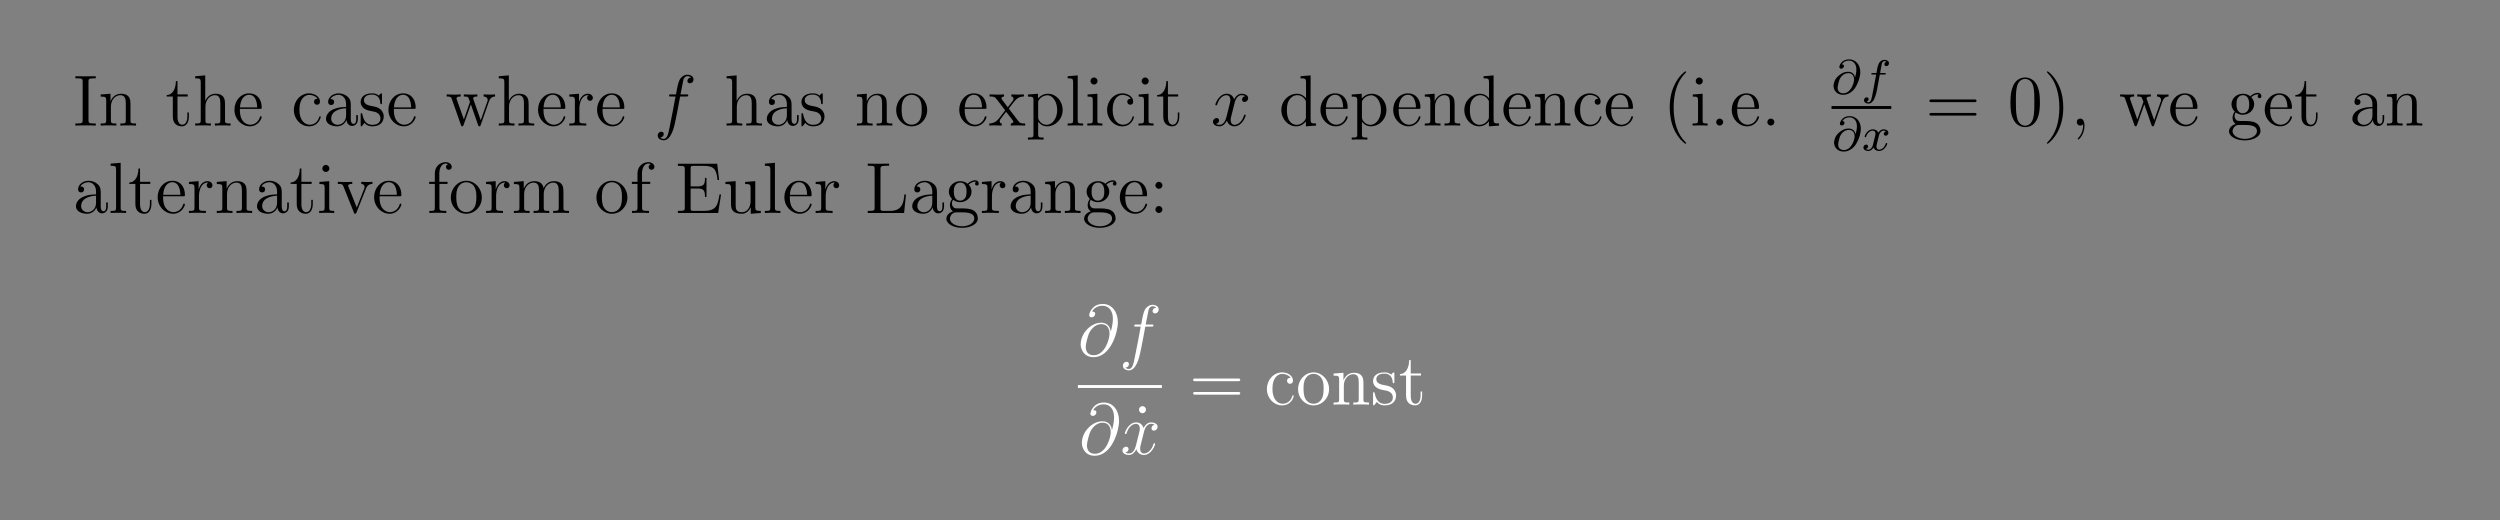 <?xml version="1.0" encoding="UTF-8"?>
<svg xmlns="http://www.w3.org/2000/svg" xmlns:xlink="http://www.w3.org/1999/xlink" width="408.468" height="85.028" viewBox="0 0 408.468 85.028">
<rect x="0" y="0" width="408.468" height="85.028" fill="#808080" stroke="none"/>
<defs>
<g>
<g id="glyph-0-0">
</g>
<g id="glyph-0-1">
<path d="M 2.562 -7.172 C 2.562 -7.609 2.594 -7.719 3.484 -7.719 L 3.75 -7.719 L 3.75 -8.062 C 3.469 -8.047 2.438 -8.047 2.094 -8.047 C 1.734 -8.047 0.703 -8.047 0.422 -8.062 L 0.422 -7.719 L 0.688 -7.719 C 1.578 -7.719 1.609 -7.609 1.609 -7.172 L 1.609 -0.891 C 1.609 -0.453 1.578 -0.344 0.688 -0.344 L 0.422 -0.344 L 0.422 0 C 0.703 -0.031 1.719 -0.031 2.078 -0.031 C 2.438 -0.031 3.469 -0.031 3.75 0 L 3.75 -0.344 L 3.484 -0.344 C 2.594 -0.344 2.562 -0.453 2.562 -0.891 Z M 2.562 -7.172 "/>
</g>
<g id="glyph-0-2">
<path d="M 5.25 -2.875 C 5.25 -3.969 5.25 -4.297 4.984 -4.672 C 4.641 -5.141 4.094 -5.203 3.688 -5.203 C 2.547 -5.203 2.094 -4.234 2 -4 L 1.984 -4 L 1.984 -5.203 L 0.375 -5.078 L 0.375 -4.734 C 1.188 -4.734 1.281 -4.656 1.281 -4.078 L 1.281 -0.875 C 1.281 -0.344 1.141 -0.344 0.375 -0.344 L 0.375 0 C 0.688 -0.031 1.328 -0.031 1.656 -0.031 C 2 -0.031 2.641 -0.031 2.938 0 L 2.938 -0.344 C 2.188 -0.344 2.047 -0.344 2.047 -0.875 L 2.047 -3.078 C 2.047 -4.312 2.859 -4.969 3.594 -4.969 C 4.328 -4.969 4.484 -4.375 4.484 -3.656 L 4.484 -0.875 C 4.484 -0.344 4.359 -0.344 3.594 -0.344 L 3.594 0 C 3.891 -0.031 4.531 -0.031 4.859 -0.031 C 5.203 -0.031 5.844 -0.031 6.156 0 L 6.156 -0.344 C 5.562 -0.344 5.266 -0.344 5.25 -0.703 Z M 5.25 -2.875 "/>
</g>
<g id="glyph-0-3">
<path d="M 1.984 -4.75 L 3.656 -4.75 L 3.656 -5.094 L 1.984 -5.094 L 1.984 -7.266 L 1.719 -7.266 C 1.719 -6.156 1.281 -5.016 0.219 -4.984 L 0.219 -4.75 L 1.219 -4.75 L 1.219 -1.469 C 1.219 -0.156 2.094 0.125 2.719 0.125 C 3.469 0.125 3.844 -0.609 3.844 -1.469 L 3.844 -2.141 L 3.594 -2.141 L 3.594 -1.484 C 3.594 -0.641 3.25 -0.141 2.781 -0.141 C 1.984 -0.141 1.984 -1.234 1.984 -1.438 Z M 1.984 -4.75 "/>
</g>
<g id="glyph-0-4">
<path d="M 5.25 -2.875 C 5.25 -3.969 5.25 -4.297 4.984 -4.672 C 4.641 -5.141 4.094 -5.203 3.688 -5.203 C 2.672 -5.203 2.203 -4.438 2.031 -4.078 L 2.016 -4.078 L 2.016 -8.203 L 0.375 -8.062 L 0.375 -7.719 C 1.188 -7.719 1.281 -7.641 1.281 -7.062 L 1.281 -0.875 C 1.281 -0.344 1.141 -0.344 0.375 -0.344 L 0.375 0 C 0.688 -0.031 1.328 -0.031 1.656 -0.031 C 2 -0.031 2.641 -0.031 2.938 0 L 2.938 -0.344 C 2.188 -0.344 2.047 -0.344 2.047 -0.875 L 2.047 -3.078 C 2.047 -4.312 2.859 -4.969 3.594 -4.969 C 4.328 -4.969 4.484 -4.375 4.484 -3.656 L 4.484 -0.875 C 4.484 -0.344 4.359 -0.344 3.594 -0.344 L 3.594 0 C 3.891 -0.031 4.531 -0.031 4.859 -0.031 C 5.203 -0.031 5.844 -0.031 6.156 0 L 6.156 -0.344 C 5.562 -0.344 5.266 -0.344 5.25 -0.703 Z M 5.25 -2.875 "/>
</g>
<g id="glyph-0-5">
<path d="M 4.531 -2.734 C 4.781 -2.734 4.812 -2.734 4.812 -2.969 C 4.812 -4.156 4.172 -5.266 2.734 -5.266 C 1.391 -5.266 0.359 -4.047 0.359 -2.594 C 0.359 -1.031 1.562 0.125 2.875 0.125 C 4.281 0.125 4.812 -1.156 4.812 -1.406 C 4.812 -1.469 4.75 -1.531 4.672 -1.531 C 4.578 -1.531 4.562 -1.469 4.531 -1.406 C 4.234 -0.406 3.438 -0.141 2.938 -0.141 C 2.438 -0.141 1.25 -0.469 1.25 -2.516 L 1.25 -2.734 Z M 1.266 -2.969 C 1.359 -4.812 2.391 -5.031 2.734 -5.031 C 4 -5.031 4.062 -3.359 4.078 -2.969 Z M 1.266 -2.969 "/>
</g>
<g id="glyph-0-6">
<path d="M 4.281 -4.375 C 4.141 -4.375 3.703 -4.375 3.703 -3.891 C 3.703 -3.609 3.891 -3.406 4.188 -3.406 C 4.453 -3.406 4.672 -3.562 4.672 -3.906 C 4.672 -4.703 3.844 -5.266 2.891 -5.266 C 1.516 -5.266 0.406 -4.047 0.406 -2.547 C 0.406 -1.047 1.547 0.125 2.875 0.125 C 4.438 0.125 4.797 -1.297 4.797 -1.406 C 4.797 -1.516 4.719 -1.516 4.672 -1.516 C 4.578 -1.516 4.562 -1.469 4.531 -1.328 C 4.266 -0.5 3.625 -0.141 2.984 -0.141 C 2.266 -0.141 1.312 -0.766 1.312 -2.562 C 1.312 -4.531 2.312 -5.016 2.906 -5.016 C 3.359 -5.016 4 -4.828 4.281 -4.375 Z M 4.281 -4.375 "/>
</g>
<g id="glyph-0-7">
<path d="M 4.562 -3.156 C 4.562 -3.797 4.562 -4.266 4.047 -4.719 C 3.625 -5.109 3.094 -5.266 2.578 -5.266 C 1.609 -5.266 0.859 -4.625 0.859 -3.859 C 0.859 -3.516 1.094 -3.359 1.359 -3.359 C 1.641 -3.359 1.844 -3.562 1.844 -3.844 C 1.844 -4.328 1.422 -4.328 1.234 -4.328 C 1.516 -4.812 2.078 -5.031 2.547 -5.031 C 3.094 -5.031 3.797 -4.578 3.797 -3.516 L 3.797 -3.047 C 1.422 -3.016 0.516 -2.016 0.516 -1.109 C 0.516 -0.172 1.609 0.125 2.328 0.125 C 3.109 0.125 3.641 -0.359 3.859 -0.922 C 3.906 -0.359 4.281 0.062 4.781 0.062 C 5.031 0.062 5.719 -0.109 5.719 -1.047 L 5.719 -1.719 L 5.453 -1.719 L 5.453 -1.047 C 5.453 -0.375 5.172 -0.281 5.016 -0.281 C 4.562 -0.281 4.562 -0.906 4.562 -1.094 Z M 3.797 -1.672 C 3.797 -0.516 2.922 -0.125 2.422 -0.125 C 1.844 -0.125 1.359 -0.547 1.359 -1.109 C 1.359 -2.672 3.359 -2.812 3.797 -2.828 Z M 3.797 -1.672 "/>
</g>
<g id="glyph-0-8">
<path d="M 3.875 -5 C 3.875 -5.203 3.875 -5.266 3.75 -5.266 C 3.656 -5.266 3.438 -5.016 3.359 -4.906 C 2.984 -5.203 2.625 -5.266 2.25 -5.266 C 0.812 -5.266 0.391 -4.484 0.391 -3.844 C 0.391 -3.703 0.391 -3.297 0.844 -2.875 C 1.219 -2.547 1.625 -2.469 2.156 -2.359 C 2.812 -2.234 2.969 -2.203 3.266 -1.953 C 3.469 -1.781 3.625 -1.531 3.625 -1.188 C 3.625 -0.688 3.328 -0.125 2.297 -0.125 C 1.516 -0.125 0.938 -0.562 0.688 -1.75 C 0.641 -1.953 0.641 -1.969 0.625 -1.984 C 0.609 -2.031 0.562 -2.031 0.516 -2.031 C 0.391 -2.031 0.391 -1.969 0.391 -1.766 L 0.391 -0.156 C 0.391 0.062 0.391 0.125 0.516 0.125 C 0.562 0.125 0.578 0.109 0.781 -0.141 C 0.844 -0.219 0.844 -0.25 1.016 -0.438 C 1.469 0.125 2.109 0.125 2.297 0.125 C 3.547 0.125 4.156 -0.562 4.156 -1.5 C 4.156 -2.141 3.766 -2.516 3.656 -2.625 C 3.234 -2.984 2.922 -3.062 2.141 -3.203 C 1.781 -3.266 0.922 -3.438 0.922 -4.141 C 0.922 -4.516 1.172 -5.062 2.234 -5.062 C 3.516 -5.062 3.594 -3.953 3.609 -3.594 C 3.625 -3.5 3.703 -3.5 3.75 -3.5 C 3.875 -3.5 3.875 -3.562 3.875 -3.766 Z M 3.875 -5 "/>
</g>
<g id="glyph-0-9">
<path d="M 7.141 -3.969 C 7.406 -4.719 7.922 -4.734 8.125 -4.75 L 8.125 -5.094 C 7.828 -5.062 7.625 -5.062 7.25 -5.062 C 6.906 -5.062 6.891 -5.062 6.25 -5.094 L 6.25 -4.75 C 6.781 -4.719 6.922 -4.406 6.922 -4.188 C 6.922 -4.172 6.922 -4.094 6.875 -3.969 L 5.781 -0.875 L 4.609 -4.219 C 4.547 -4.359 4.547 -4.375 4.547 -4.422 C 4.547 -4.75 4.984 -4.75 5.234 -4.75 L 5.234 -5.094 C 4.906 -5.062 4.422 -5.062 4.078 -5.062 C 3.703 -5.062 3.672 -5.062 3.016 -5.094 L 3.016 -4.75 C 3.469 -4.75 3.609 -4.719 3.75 -4.578 C 3.797 -4.5 3.953 -4.109 4.031 -3.875 L 3.031 -1 L 1.891 -4.203 C 1.828 -4.359 1.828 -4.375 1.828 -4.422 C 1.828 -4.75 2.297 -4.75 2.516 -4.75 L 2.516 -5.094 C 2.219 -5.062 1.625 -5.062 1.312 -5.062 C 0.984 -5.062 0.953 -5.062 0.219 -5.094 L 0.219 -4.75 C 0.812 -4.75 0.938 -4.703 1.062 -4.328 L 2.547 -0.094 C 2.594 0.031 2.641 0.125 2.766 0.125 C 2.875 0.125 2.922 0.078 2.984 -0.109 L 4.172 -3.469 L 5.344 -0.109 C 5.406 0.078 5.469 0.125 5.578 0.125 C 5.703 0.125 5.734 0.031 5.781 -0.094 Z M 7.141 -3.969 "/>
</g>
<g id="glyph-0-10">
<path d="M 1.969 -2.75 C 1.969 -3.891 2.438 -4.969 3.359 -4.969 C 3.453 -4.969 3.469 -4.969 3.516 -4.969 C 3.422 -4.906 3.234 -4.844 3.234 -4.531 C 3.234 -4.188 3.516 -4.047 3.703 -4.047 C 3.938 -4.047 4.172 -4.203 4.172 -4.531 C 4.172 -4.875 3.844 -5.203 3.344 -5.203 C 2.344 -5.203 2 -4.125 1.922 -3.891 L 1.906 -3.891 L 1.906 -5.203 L 0.328 -5.078 L 0.328 -4.734 C 1.141 -4.734 1.234 -4.656 1.234 -4.078 L 1.234 -0.875 C 1.234 -0.344 1.094 -0.344 0.328 -0.344 L 0.328 0 C 0.656 -0.031 1.312 -0.031 1.672 -0.031 C 1.984 -0.031 2.828 -0.031 3.094 0 L 3.094 -0.344 L 2.859 -0.344 C 2 -0.344 1.969 -0.469 1.969 -0.891 Z M 1.969 -2.75 "/>
</g>
<g id="glyph-0-11">
<path d="M 5.422 -2.531 C 5.422 -4.047 4.266 -5.266 2.891 -5.266 C 1.469 -5.266 0.359 -4.016 0.359 -2.531 C 0.359 -1.016 1.531 0.125 2.875 0.125 C 4.281 0.125 5.422 -1.047 5.422 -2.531 Z M 2.891 -0.141 C 2.453 -0.141 1.922 -0.328 1.578 -0.906 C 1.266 -1.438 1.25 -2.141 1.25 -2.641 C 1.25 -3.078 1.25 -3.797 1.625 -4.328 C 1.953 -4.844 2.469 -5.031 2.875 -5.031 C 3.344 -5.031 3.844 -4.812 4.156 -4.359 C 4.531 -3.812 4.531 -3.078 4.531 -2.641 C 4.531 -2.219 4.531 -1.484 4.219 -0.938 C 3.891 -0.359 3.344 -0.141 2.891 -0.141 Z M 2.891 -0.141 "/>
</g>
<g id="glyph-0-12">
<path d="M 3.312 -2.781 C 3.656 -3.234 4.141 -3.875 4.375 -4.125 C 4.859 -4.672 5.406 -4.75 5.781 -4.75 L 5.781 -5.094 C 5.281 -5.062 5.25 -5.062 4.797 -5.062 C 4.344 -5.062 4.328 -5.062 3.734 -5.094 L 3.734 -4.75 C 3.891 -4.719 4.078 -4.656 4.078 -4.375 C 4.078 -4.188 3.969 -4.047 3.891 -3.953 L 3.141 -3 L 2.219 -4.219 C 2.188 -4.266 2.109 -4.375 2.109 -4.453 C 2.109 -4.531 2.172 -4.734 2.531 -4.75 L 2.531 -5.094 C 2.234 -5.062 1.625 -5.062 1.312 -5.062 C 0.922 -5.062 0.891 -5.062 0.172 -5.094 L 0.172 -4.75 C 0.781 -4.75 1 -4.719 1.25 -4.406 L 2.641 -2.594 C 2.656 -2.578 2.703 -2.5 2.703 -2.469 C 2.703 -2.438 1.781 -1.281 1.672 -1.125 C 1.141 -0.484 0.625 -0.359 0.125 -0.344 L 0.125 0 C 0.562 -0.031 0.594 -0.031 1.094 -0.031 C 1.547 -0.031 1.578 -0.031 2.156 0 L 2.156 -0.344 C 1.875 -0.375 1.828 -0.562 1.828 -0.719 C 1.828 -0.906 1.906 -1 2.031 -1.156 C 2.203 -1.406 2.594 -1.891 2.875 -2.25 L 3.844 -1 C 4.047 -0.734 4.047 -0.703 4.047 -0.641 C 4.047 -0.547 3.953 -0.359 3.641 -0.344 L 3.641 0 C 3.953 -0.031 4.531 -0.031 4.859 -0.031 C 5.25 -0.031 5.266 -0.031 5.984 0 L 5.984 -0.344 C 5.344 -0.344 5.141 -0.359 4.859 -0.75 Z M 3.312 -2.781 "/>
</g>
<g id="glyph-0-13">
<path d="M 2.891 1.953 C 2.141 1.953 2 1.953 2 1.422 L 2 -0.641 C 2.203 -0.344 2.688 0.125 3.453 0.125 C 4.812 0.125 6 -1.031 6 -2.547 C 6 -4.047 4.891 -5.203 3.609 -5.203 C 2.562 -5.203 2.016 -4.469 1.969 -4.422 L 1.969 -5.203 L 0.328 -5.078 L 0.328 -4.734 C 1.156 -4.734 1.234 -4.656 1.234 -4.141 L 1.234 1.422 C 1.234 1.953 1.094 1.953 0.328 1.953 L 0.328 2.297 C 0.641 2.266 1.281 2.266 1.609 2.266 C 1.953 2.266 2.594 2.266 2.891 2.297 Z M 2 -3.766 C 2 -4 2 -4 2.125 -4.188 C 2.484 -4.719 3.062 -4.953 3.516 -4.953 C 4.391 -4.953 5.109 -3.875 5.109 -2.547 C 5.109 -1.141 4.297 -0.125 3.391 -0.125 C 3.031 -0.125 2.688 -0.266 2.438 -0.5 C 2.172 -0.766 2 -1 2 -1.328 Z M 2 -3.766 "/>
</g>
<g id="glyph-0-14">
<path d="M 2.031 -8.203 L 0.391 -8.062 L 0.391 -7.719 C 1.188 -7.719 1.281 -7.641 1.281 -7.062 L 1.281 -0.875 C 1.281 -0.344 1.156 -0.344 0.391 -0.344 L 0.391 0 C 0.719 -0.031 1.297 -0.031 1.656 -0.031 C 2.016 -0.031 2.594 -0.031 2.922 0 L 2.922 -0.344 C 2.172 -0.344 2.031 -0.344 2.031 -0.875 Z M 2.031 -8.203 "/>
</g>
<g id="glyph-0-15">
<path d="M 2.062 -7.281 C 2.062 -7.578 1.812 -7.859 1.469 -7.859 C 1.172 -7.859 0.906 -7.609 0.906 -7.281 C 0.906 -6.938 1.188 -6.703 1.469 -6.703 C 1.844 -6.703 2.062 -7.016 2.062 -7.281 Z M 0.422 -5.078 L 0.422 -4.734 C 1.188 -4.734 1.281 -4.672 1.281 -4.094 L 1.281 -0.875 C 1.281 -0.344 1.156 -0.344 0.391 -0.344 L 0.391 0 C 0.719 -0.031 1.281 -0.031 1.625 -0.031 C 1.766 -0.031 2.438 -0.031 2.844 0 L 2.844 -0.344 C 2.078 -0.344 2.031 -0.406 2.031 -0.859 L 2.031 -5.203 Z M 0.422 -5.078 "/>
</g>
<g id="glyph-0-16">
<path d="M 3.547 -8.062 L 3.547 -7.719 C 4.344 -7.719 4.438 -7.641 4.438 -7.062 L 4.438 -4.453 C 4.188 -4.797 3.688 -5.203 2.969 -5.203 C 1.594 -5.203 0.406 -4.047 0.406 -2.547 C 0.406 -1.047 1.531 0.125 2.828 0.125 C 3.734 0.125 4.25 -0.469 4.422 -0.703 L 4.422 0.125 L 6.078 0 L 6.078 -0.344 C 5.281 -0.344 5.188 -0.422 5.188 -1 L 5.188 -8.203 Z M 4.422 -1.375 C 4.422 -1.172 4.422 -1.141 4.25 -0.875 C 3.969 -0.453 3.484 -0.125 2.891 -0.125 C 2.594 -0.125 1.312 -0.234 1.312 -2.531 C 1.312 -3.375 1.453 -3.844 1.719 -4.234 C 1.953 -4.609 2.422 -4.969 3.016 -4.969 C 3.75 -4.969 4.156 -4.438 4.281 -4.25 C 4.422 -4.047 4.422 -4.031 4.422 -3.812 Z M 4.422 -1.375 "/>
</g>
<g id="glyph-0-17">
<path d="M 3.844 2.875 C 3.844 2.828 3.844 2.812 3.641 2.609 C 2.453 1.422 1.797 -0.531 1.797 -2.938 C 1.797 -5.234 2.344 -7.203 3.719 -8.594 C 3.844 -8.703 3.844 -8.734 3.844 -8.766 C 3.844 -8.828 3.781 -8.859 3.734 -8.859 C 3.578 -8.859 2.609 -8.016 2.031 -6.844 C 1.422 -5.656 1.156 -4.391 1.156 -2.938 C 1.156 -1.891 1.328 -0.484 1.938 0.781 C 2.641 2.203 3.609 2.969 3.734 2.969 C 3.781 2.969 3.844 2.938 3.844 2.875 Z M 3.844 2.875 "/>
</g>
<g id="glyph-0-18">
<path d="M 2.172 -0.578 C 2.172 -0.891 1.906 -1.141 1.609 -1.141 C 1.266 -1.141 1.031 -0.875 1.031 -0.578 C 1.031 -0.219 1.328 0 1.594 0 C 1.906 0 2.172 -0.25 2.172 -0.578 Z M 2.172 -0.578 "/>
</g>
<g id="glyph-0-19">
<path d="M 7.969 -3.828 C 8.141 -3.828 8.344 -3.828 8.344 -4.047 C 8.344 -4.266 8.156 -4.266 7.969 -4.266 L 1.016 -4.266 C 0.844 -4.266 0.641 -4.266 0.641 -4.047 C 0.641 -3.828 0.844 -3.828 1.016 -3.828 Z M 7.969 -1.625 C 8.141 -1.625 8.344 -1.625 8.344 -1.844 C 8.344 -2.062 8.156 -2.062 7.969 -2.062 L 1.016 -2.062 C 0.844 -2.062 0.641 -2.062 0.641 -1.859 C 0.641 -1.625 0.844 -1.625 1.016 -1.625 Z M 7.969 -1.625 "/>
</g>
<g id="glyph-0-20">
<path d="M 5.297 -3.781 C 5.297 -4.766 5.234 -5.719 4.812 -6.609 C 4.328 -7.594 3.469 -7.859 2.891 -7.859 C 2.203 -7.859 1.375 -7.516 0.938 -6.531 C 0.609 -5.781 0.484 -5.062 0.484 -3.781 C 0.484 -2.641 0.562 -1.766 1 -0.938 C 1.453 -0.031 2.266 0.25 2.875 0.25 C 3.906 0.25 4.5 -0.359 4.844 -1.047 C 5.266 -1.938 5.297 -3.094 5.297 -3.781 Z M 2.875 0.016 C 2.5 0.016 1.734 -0.203 1.516 -1.484 C 1.375 -2.203 1.375 -3.094 1.375 -3.922 C 1.375 -4.891 1.375 -5.766 1.578 -6.469 C 1.766 -7.25 2.375 -7.625 2.875 -7.625 C 3.328 -7.625 4.016 -7.344 4.234 -6.328 C 4.391 -5.656 4.391 -4.719 4.391 -3.922 C 4.391 -3.125 4.391 -2.234 4.266 -1.516 C 4.047 -0.219 3.297 0.016 2.875 0.016 Z M 2.875 0.016 "/>
</g>
<g id="glyph-0-21">
<path d="M 3.328 -2.938 C 3.328 -3.844 3.219 -5.297 2.547 -6.672 C 1.859 -8.094 0.891 -8.859 0.75 -8.859 C 0.703 -8.859 0.656 -8.828 0.656 -8.766 C 0.656 -8.734 0.656 -8.703 0.844 -8.5 C 2.031 -7.312 2.688 -5.359 2.688 -2.953 C 2.688 -0.656 2.141 1.312 0.766 2.703 C 0.656 2.812 0.656 2.828 0.656 2.875 C 0.656 2.938 0.703 2.969 0.75 2.969 C 0.906 2.969 1.875 2.109 2.453 0.953 C 3.062 -0.25 3.328 -1.531 3.328 -2.938 Z M 3.328 -2.938 "/>
</g>
<g id="glyph-0-22">
<path d="M 2.297 0.047 C 2.297 -0.688 2.062 -1.141 1.594 -1.141 C 1.25 -1.141 1.031 -0.891 1.031 -0.578 C 1.031 -0.266 1.25 0 1.609 0 C 1.781 0 1.906 -0.078 1.984 -0.141 C 2.016 -0.172 2.031 -0.172 2.047 -0.172 C 2.062 -0.172 2.062 -0.016 2.062 0.047 C 2.062 0.797 1.766 1.516 1.234 2.062 C 1.188 2.094 1.188 2.109 1.188 2.156 C 1.188 2.219 1.234 2.281 1.297 2.281 C 1.406 2.281 2.297 1.406 2.297 0.047 Z M 2.297 0.047 "/>
</g>
<g id="glyph-0-23">
<path d="M 1.406 -2.141 C 1.953 -1.766 2.438 -1.766 2.562 -1.766 C 3.625 -1.766 4.422 -2.578 4.422 -3.484 C 4.422 -3.797 4.328 -4.25 3.953 -4.625 C 4.406 -5.109 4.969 -5.109 5.016 -5.109 C 5.062 -5.109 5.125 -5.109 5.172 -5.078 C 5.062 -5.031 5 -4.906 5 -4.781 C 5 -4.625 5.109 -4.484 5.297 -4.484 C 5.391 -4.484 5.609 -4.531 5.609 -4.797 C 5.609 -5.016 5.453 -5.344 5.031 -5.344 C 4.422 -5.344 3.953 -4.969 3.797 -4.781 C 3.438 -5.062 3.031 -5.203 2.578 -5.203 C 1.516 -5.203 0.719 -4.406 0.719 -3.5 C 0.719 -2.828 1.141 -2.391 1.25 -2.281 C 1.109 -2.109 0.891 -1.766 0.891 -1.297 C 0.891 -0.609 1.312 -0.312 1.406 -0.266 C 0.859 -0.109 0.312 0.312 0.312 0.938 C 0.312 1.75 1.422 2.422 2.875 2.422 C 4.281 2.422 5.453 1.797 5.453 0.906 C 5.453 0.609 5.375 -0.078 4.672 -0.453 C 4.062 -0.75 3.469 -0.75 2.453 -0.75 C 1.734 -0.75 1.656 -0.75 1.438 -0.984 C 1.328 -1.094 1.219 -1.328 1.219 -1.578 C 1.219 -1.766 1.281 -1.969 1.406 -2.141 Z M 2.578 -2.016 C 1.531 -2.016 1.531 -3.219 1.531 -3.484 C 1.531 -3.703 1.531 -4.188 1.734 -4.5 C 1.953 -4.844 2.312 -4.969 2.562 -4.969 C 3.609 -4.969 3.609 -3.766 3.609 -3.5 C 3.609 -3.281 3.609 -2.797 3.406 -2.484 C 3.172 -2.141 2.828 -2.016 2.578 -2.016 Z M 2.891 2.172 C 1.766 2.172 0.891 1.594 0.891 0.922 C 0.891 0.828 0.922 0.359 1.375 0.062 C 1.625 -0.109 1.734 -0.109 2.562 -0.109 C 3.547 -0.109 4.875 -0.109 4.875 0.922 C 4.875 1.625 3.984 2.172 2.891 2.172 Z M 2.891 2.172 "/>
</g>
<g id="glyph-0-24">
<path d="M 4.812 -3.969 C 4.922 -4.234 5.125 -4.734 5.875 -4.75 L 5.875 -5.094 C 5.547 -5.062 5.375 -5.062 5.016 -5.062 C 4.766 -5.062 4.578 -5.062 4.047 -5.094 L 4.047 -4.75 C 4.531 -4.719 4.594 -4.375 4.594 -4.234 C 4.594 -4.141 4.578 -4.078 4.516 -3.938 L 3.312 -0.891 L 1.984 -4.219 C 1.922 -4.375 1.906 -4.375 1.906 -4.438 C 1.906 -4.75 2.359 -4.75 2.578 -4.75 L 2.578 -5.094 C 2.281 -5.062 1.672 -5.062 1.344 -5.062 C 0.953 -5.062 0.938 -5.062 0.219 -5.094 L 0.219 -4.75 C 0.875 -4.75 1 -4.703 1.141 -4.328 L 2.828 -0.109 C 2.875 0.062 2.906 0.125 3.047 0.125 C 3.125 0.125 3.203 0.094 3.281 -0.109 Z M 4.812 -3.969 "/>
</g>
<g id="glyph-0-25">
<path d="M 2.031 -4.75 L 3.359 -4.75 L 3.359 -5.094 L 2.016 -5.094 L 2.016 -6.469 C 2.016 -7.531 2.547 -8.078 3.031 -8.078 C 3.125 -8.078 3.312 -8.062 3.453 -7.984 C 3.406 -7.969 3.109 -7.859 3.109 -7.531 C 3.109 -7.25 3.297 -7.062 3.562 -7.062 C 3.844 -7.062 4.047 -7.25 4.047 -7.531 C 4.047 -7.969 3.609 -8.312 3.047 -8.312 C 2.219 -8.312 1.281 -7.672 1.281 -6.469 L 1.281 -5.094 L 0.359 -5.094 L 0.359 -4.75 L 1.281 -4.75 L 1.281 -0.875 C 1.281 -0.344 1.156 -0.344 0.391 -0.344 L 0.391 0 C 0.719 -0.031 1.375 -0.031 1.719 -0.031 C 2.047 -0.031 2.875 -0.031 3.156 0 L 3.156 -0.344 L 2.922 -0.344 C 2.062 -0.344 2.031 -0.469 2.031 -0.891 Z M 2.031 -4.75 "/>
</g>
<g id="glyph-0-26">
<path d="M 8.469 -2.875 C 8.469 -3.969 8.469 -4.297 8.203 -4.672 C 7.859 -5.141 7.297 -5.203 6.906 -5.203 C 5.922 -5.203 5.422 -4.5 5.234 -4.047 C 5.062 -4.953 4.422 -5.203 3.688 -5.203 C 2.547 -5.203 2.094 -4.234 2 -4 L 1.984 -4 L 1.984 -5.203 L 0.375 -5.078 L 0.375 -4.734 C 1.188 -4.734 1.281 -4.656 1.281 -4.078 L 1.281 -0.875 C 1.281 -0.344 1.141 -0.344 0.375 -0.344 L 0.375 0 C 0.688 -0.031 1.328 -0.031 1.656 -0.031 C 2 -0.031 2.641 -0.031 2.938 0 L 2.938 -0.344 C 2.188 -0.344 2.047 -0.344 2.047 -0.875 L 2.047 -3.078 C 2.047 -4.312 2.859 -4.969 3.594 -4.969 C 4.328 -4.969 4.484 -4.375 4.484 -3.656 L 4.484 -0.875 C 4.484 -0.344 4.359 -0.344 3.594 -0.344 L 3.594 0 C 3.891 -0.031 4.531 -0.031 4.859 -0.031 C 5.203 -0.031 5.844 -0.031 6.156 0 L 6.156 -0.344 C 5.391 -0.344 5.25 -0.344 5.25 -0.875 L 5.25 -3.078 C 5.25 -4.312 6.078 -4.969 6.797 -4.969 C 7.531 -4.969 7.703 -4.375 7.703 -3.656 L 7.703 -0.875 C 7.703 -0.344 7.578 -0.344 6.797 -0.344 L 6.797 0 C 7.109 -0.031 7.75 -0.031 8.078 -0.031 C 8.422 -0.031 9.062 -0.031 9.375 0 L 9.375 -0.344 C 8.781 -0.344 8.484 -0.344 8.469 -0.703 Z M 8.469 -2.875 "/>
</g>
<g id="glyph-0-27">
<path d="M 7.531 -3.031 L 7.281 -3.031 C 7 -1.188 6.703 -0.344 4.719 -0.344 L 3.109 -0.344 C 2.594 -0.344 2.562 -0.422 2.562 -0.812 L 2.562 -4 L 3.641 -4 C 4.766 -4 4.906 -3.641 4.906 -2.625 L 5.156 -2.625 L 5.156 -5.734 L 4.906 -5.734 C 4.906 -4.719 4.766 -4.344 3.641 -4.344 L 2.562 -4.344 L 2.562 -7.234 C 2.562 -7.625 2.594 -7.703 3.109 -7.703 L 4.672 -7.703 C 6.422 -7.703 6.781 -7.109 6.953 -5.406 L 7.219 -5.406 L 6.906 -8.047 L 0.484 -8.047 L 0.484 -7.703 L 0.719 -7.703 C 1.578 -7.703 1.609 -7.578 1.609 -7.141 L 1.609 -0.891 C 1.609 -0.453 1.578 -0.344 0.719 -0.344 L 0.484 -0.344 L 0.484 0 L 7.062 0 Z M 7.531 -3.031 "/>
</g>
<g id="glyph-0-28">
<path d="M 3.594 -5.078 L 3.594 -4.734 C 4.391 -4.734 4.484 -4.656 4.484 -4.078 L 4.484 -1.953 C 4.484 -0.953 3.953 -0.125 3.078 -0.125 C 2.109 -0.125 2.047 -0.672 2.047 -1.297 L 2.047 -5.203 L 0.375 -5.078 L 0.375 -4.734 C 1.281 -4.734 1.281 -4.703 1.281 -3.656 L 1.281 -1.875 C 1.281 -1.141 1.281 -0.719 1.625 -0.328 C 1.906 -0.031 2.391 0.125 3 0.125 C 3.203 0.125 3.578 0.125 3.984 -0.219 C 4.328 -0.5 4.516 -0.938 4.516 -0.938 L 4.516 0.125 L 6.156 0 L 6.156 -0.344 C 5.344 -0.344 5.25 -0.422 5.25 -1 L 5.25 -5.203 Z M 3.594 -5.078 "/>
</g>
<g id="glyph-0-29">
<path d="M 6.734 -3.031 L 6.469 -3.031 C 6.359 -1.844 6.203 -0.344 4.141 -0.344 L 3.109 -0.344 C 2.594 -0.344 2.562 -0.422 2.562 -0.812 L 2.562 -7.156 C 2.562 -7.578 2.594 -7.719 3.609 -7.719 L 3.969 -7.719 L 3.969 -8.062 C 3.625 -8.047 2.594 -8.047 2.172 -8.047 C 1.812 -8.047 0.766 -8.047 0.484 -8.062 L 0.484 -7.719 L 0.719 -7.719 C 1.578 -7.719 1.609 -7.609 1.609 -7.172 L 1.609 -0.891 C 1.609 -0.453 1.578 -0.344 0.719 -0.344 L 0.484 -0.344 L 0.484 0 L 6.422 0 Z M 6.734 -3.031 "/>
</g>
<g id="glyph-0-30">
<path d="M 2.172 -4.531 C 2.172 -4.844 1.906 -5.094 1.609 -5.094 C 1.266 -5.094 1.031 -4.812 1.031 -4.531 C 1.031 -4.172 1.328 -3.953 1.594 -3.953 C 1.906 -3.953 2.172 -4.188 2.172 -4.531 Z M 2.172 -0.578 C 2.172 -0.891 1.906 -1.141 1.609 -1.141 C 1.266 -1.141 1.031 -0.875 1.031 -0.578 C 1.031 -0.219 1.328 0 1.594 0 C 1.906 0 2.172 -0.25 2.172 -0.578 Z M 2.172 -0.578 "/>
</g>
<g id="glyph-0-31">
<path d="M 2.172 -7.281 C 2.172 -7.625 1.891 -7.859 1.609 -7.859 C 1.281 -7.859 1.031 -7.594 1.031 -7.281 C 1.031 -6.969 1.281 -6.703 1.594 -6.703 C 1.953 -6.703 2.172 -7 2.172 -7.281 Z M 2.172 -7.281 "/>
</g>
<g id="glyph-1-0">
</g>
<g id="glyph-1-1">
<path d="M 5.266 -4.75 C 5.5 -4.75 5.594 -4.75 5.594 -4.969 C 5.594 -5.094 5.5 -5.094 5.297 -5.094 L 4.328 -5.094 C 4.562 -6.312 4.719 -7.141 4.812 -7.531 C 4.891 -7.812 5.141 -8.078 5.453 -8.078 C 5.688 -8.078 5.938 -7.969 6.062 -7.859 C 5.594 -7.812 5.453 -7.484 5.453 -7.281 C 5.453 -7.047 5.641 -6.906 5.859 -6.906 C 6.094 -6.906 6.453 -7.094 6.453 -7.547 C 6.453 -8.047 5.953 -8.312 5.438 -8.312 C 4.922 -8.312 4.422 -7.938 4.188 -7.484 C 3.984 -7.062 3.859 -6.641 3.594 -5.094 L 2.797 -5.094 C 2.578 -5.094 2.453 -5.094 2.453 -4.875 C 2.453 -4.75 2.531 -4.75 2.766 -4.75 L 3.516 -4.75 C 3.312 -3.656 2.828 -0.984 2.547 0.281 C 2.344 1.312 2.172 2.172 1.578 2.172 C 1.547 2.172 1.203 2.172 1 1.953 C 1.594 1.906 1.594 1.375 1.594 1.375 C 1.594 1.141 1.422 1 1.188 1 C 0.953 1 0.609 1.188 0.609 1.641 C 0.609 2.156 1.125 2.406 1.578 2.406 C 2.781 2.406 3.281 0.25 3.406 -0.344 C 3.625 -1.25 4.203 -4.391 4.266 -4.75 Z M 5.266 -4.75 "/>
</g>
<g id="glyph-1-2">
<path d="M 5.594 -4.812 C 5.219 -4.75 5.078 -4.469 5.078 -4.234 C 5.078 -3.953 5.297 -3.859 5.469 -3.859 C 5.828 -3.859 6.078 -4.172 6.078 -4.484 C 6.078 -4.984 5.5 -5.203 5.016 -5.203 C 4.281 -5.203 3.891 -4.5 3.781 -4.281 C 3.516 -5.156 2.781 -5.203 2.562 -5.203 C 1.359 -5.203 0.719 -3.656 0.719 -3.406 C 0.719 -3.359 0.766 -3.297 0.844 -3.297 C 0.938 -3.297 0.969 -3.359 1 -3.406 C 1.391 -4.719 2.188 -4.969 2.531 -4.969 C 3.062 -4.969 3.172 -4.484 3.172 -4.188 C 3.172 -3.938 3.094 -3.656 2.953 -3.094 L 2.547 -1.469 C 2.375 -0.766 2.031 -0.125 1.406 -0.125 C 1.344 -0.125 1.047 -0.125 0.797 -0.266 C 1.234 -0.359 1.328 -0.703 1.328 -0.844 C 1.328 -1.094 1.141 -1.234 0.922 -1.234 C 0.641 -1.234 0.328 -0.984 0.328 -0.609 C 0.328 -0.109 0.891 0.125 1.391 0.125 C 1.953 0.125 2.359 -0.328 2.609 -0.812 C 2.797 -0.125 3.391 0.125 3.828 0.125 C 5.031 0.125 5.672 -1.422 5.672 -1.688 C 5.672 -1.75 5.625 -1.797 5.547 -1.797 C 5.453 -1.797 5.438 -1.734 5.391 -1.641 C 5.078 -0.609 4.391 -0.125 3.859 -0.125 C 3.453 -0.125 3.219 -0.422 3.219 -0.906 C 3.219 -1.172 3.266 -1.359 3.469 -2.141 L 3.875 -3.75 C 4.047 -4.453 4.453 -4.969 5 -4.969 C 5.016 -4.969 5.344 -4.969 5.594 -4.812 Z M 5.594 -4.812 "/>
</g>
<g id="glyph-1-3">
<path d="M 5.359 -3.953 C 5.297 -4.609 4.875 -5.391 3.812 -5.391 C 2.156 -5.391 0.453 -3.703 0.453 -1.828 C 0.453 -1.109 0.938 0.25 2.547 0.25 C 5.344 0.25 6.531 -3.812 6.531 -5.438 C 6.531 -7.141 5.578 -8.453 4.062 -8.453 C 2.344 -8.453 1.844 -6.953 1.844 -6.625 C 1.844 -6.516 1.906 -6.266 2.25 -6.266 C 2.656 -6.266 2.828 -6.641 2.828 -6.844 C 2.828 -7.203 2.469 -7.203 2.312 -7.203 C 2.797 -8.078 3.703 -8.156 4.016 -8.156 C 5.062 -8.156 5.719 -7.328 5.719 -6.016 C 5.719 -5.25 5.5 -4.375 5.375 -3.953 Z M 2.594 -0.078 C 1.469 -0.078 1.281 -0.938 1.281 -1.438 C 1.281 -1.953 1.625 -3.172 1.797 -3.609 C 1.953 -3.969 2.625 -5.156 3.844 -5.156 C 4.922 -5.156 5.172 -4.234 5.172 -3.594 C 5.172 -2.719 4.406 -0.078 2.594 -0.078 Z M 2.594 -0.078 "/>
</g>
<g id="glyph-2-0">
</g>
<g id="glyph-2-1">
<path d="M 3.844 -2.703 C 3.734 -3.141 3.438 -3.594 2.719 -3.594 C 1.984 -3.594 1.5 -3.25 1.125 -2.922 C 0.328 -2.25 0.328 -1.328 0.328 -1.266 C 0.328 -0.766 0.703 0.172 1.906 0.172 C 2.562 0.172 3.266 -0.156 3.797 -0.875 C 4.312 -1.594 4.703 -2.75 4.703 -3.547 C 4.703 -4.812 3.906 -5.625 2.859 -5.625 C 1.641 -5.625 1.281 -4.625 1.281 -4.375 C 1.281 -4.188 1.422 -4.094 1.594 -4.094 C 1.844 -4.094 2.031 -4.312 2.031 -4.516 C 2.031 -4.625 2.016 -4.797 1.688 -4.812 C 2.016 -5.328 2.531 -5.422 2.844 -5.422 C 3.562 -5.422 4.062 -4.875 4.062 -3.969 C 4.062 -3.531 3.969 -3.109 3.859 -2.703 Z M 1.922 -0.078 C 1.047 -0.078 1 -0.812 1 -0.969 C 1 -1.281 1.219 -2.125 1.297 -2.312 C 1.5 -2.781 2 -3.375 2.75 -3.375 C 3.406 -3.375 3.688 -2.875 3.688 -2.328 C 3.688 -1.719 3.141 -0.078 1.922 -0.078 Z M 1.922 -0.078 "/>
</g>
<g id="glyph-2-2">
<path d="M 3.016 -3.141 L 3.75 -3.141 C 3.906 -3.141 4 -3.141 4 -3.281 C 4 -3.391 3.891 -3.391 3.766 -3.391 L 3.062 -3.391 C 3.188 -4.109 3.266 -4.547 3.344 -4.906 C 3.375 -5.047 3.406 -5.125 3.516 -5.219 C 3.625 -5.312 3.688 -5.328 3.766 -5.328 C 3.891 -5.328 4.016 -5.297 4.125 -5.234 C 4.078 -5.219 4.031 -5.203 4 -5.172 C 3.859 -5.109 3.766 -4.969 3.766 -4.797 C 3.766 -4.625 3.906 -4.516 4.078 -4.516 C 4.312 -4.516 4.516 -4.703 4.516 -4.984 C 4.516 -5.359 4.141 -5.547 3.766 -5.547 C 3.5 -5.547 3 -5.422 2.75 -4.688 C 2.672 -4.516 2.672 -4.5 2.469 -3.391 L 1.875 -3.391 C 1.719 -3.391 1.625 -3.391 1.625 -3.25 C 1.625 -3.141 1.719 -3.141 1.859 -3.141 L 2.422 -3.141 L 1.844 -0.078 C 1.703 0.719 1.578 1.391 1.172 1.391 C 1.141 1.391 0.969 1.391 0.828 1.297 C 1.188 1.203 1.188 0.875 1.188 0.859 C 1.188 0.688 1.047 0.578 0.875 0.578 C 0.656 0.578 0.438 0.75 0.438 1.062 C 0.438 1.391 0.766 1.609 1.172 1.609 C 1.641 1.609 1.984 1.109 2.078 0.906 C 2.359 0.391 2.547 -0.594 2.562 -0.672 Z M 3.016 -3.141 "/>
</g>
<g id="glyph-2-3">
<path d="M 3.953 -3.141 C 3.594 -3.062 3.578 -2.75 3.578 -2.719 C 3.578 -2.547 3.719 -2.422 3.891 -2.422 C 4.062 -2.422 4.328 -2.562 4.328 -2.891 C 4.328 -3.344 3.828 -3.469 3.547 -3.469 C 3.172 -3.469 2.875 -3.219 2.688 -2.906 C 2.516 -3.328 2.109 -3.469 1.781 -3.469 C 0.922 -3.469 0.453 -2.484 0.453 -2.266 C 0.453 -2.203 0.5 -2.172 0.562 -2.172 C 0.656 -2.172 0.672 -2.203 0.703 -2.297 C 0.875 -2.875 1.359 -3.25 1.766 -3.25 C 2.078 -3.25 2.219 -3.031 2.219 -2.75 C 2.219 -2.594 2.125 -2.234 2.062 -1.984 C 2.016 -1.75 1.828 -1.047 1.797 -0.891 C 1.688 -0.469 1.406 -0.141 1.047 -0.141 C 1.016 -0.141 0.812 -0.141 0.641 -0.25 C 1.016 -0.344 1.016 -0.672 1.016 -0.672 C 1.016 -0.859 0.859 -0.969 0.688 -0.969 C 0.484 -0.969 0.25 -0.781 0.25 -0.484 C 0.25 -0.125 0.641 0.078 1.047 0.078 C 1.453 0.078 1.75 -0.234 1.891 -0.484 C 2.062 -0.109 2.422 0.078 2.797 0.078 C 3.656 0.078 4.141 -0.906 4.141 -1.125 C 4.141 -1.203 4.078 -1.234 4.016 -1.234 C 3.922 -1.234 3.906 -1.172 3.875 -1.094 C 3.719 -0.562 3.281 -0.141 2.812 -0.141 C 2.562 -0.141 2.375 -0.312 2.375 -0.641 C 2.375 -0.797 2.422 -0.984 2.531 -1.422 C 2.578 -1.656 2.75 -2.359 2.797 -2.5 C 2.906 -2.906 3.188 -3.25 3.531 -3.25 C 3.578 -3.25 3.781 -3.25 3.953 -3.141 Z M 3.953 -3.141 "/>
</g>
</g>
</defs>
<g fill="rgb(0%, 0%, 0%)" fill-opacity="1">
<use xlink:href="#glyph-0-1" x="11.896" y="20.518"/>
<use xlink:href="#glyph-0-2" x="16.071" y="20.518"/>
</g>
<g fill="rgb(0%, 0%, 0%)" fill-opacity="1">
<use xlink:href="#glyph-0-3" x="27.016" y="20.518"/>
<use xlink:href="#glyph-0-4" x="31.517" y="20.518"/>
<use xlink:href="#glyph-0-5" x="37.947" y="20.518"/>
</g>
<g fill="rgb(0%, 0%, 0%)" fill-opacity="1">
<use xlink:href="#glyph-0-6" x="47.607" y="20.518"/>
<use xlink:href="#glyph-0-7" x="52.751" y="20.518"/>
<use xlink:href="#glyph-0-8" x="58.538" y="20.518"/>
<use xlink:href="#glyph-0-5" x="63.103" y="20.518"/>
</g>
<g fill="rgb(0%, 0%, 0%)" fill-opacity="1">
<use xlink:href="#glyph-0-9" x="72.762" y="20.518"/>
<use xlink:href="#glyph-0-4" x="81.121" y="20.518"/>
<use xlink:href="#glyph-0-5" x="87.551" y="20.518"/>
<use xlink:href="#glyph-0-10" x="92.695" y="20.518"/>
<use xlink:href="#glyph-0-5" x="97.196" y="20.518"/>
</g>
<g fill="rgb(0%, 0%, 0%)" fill-opacity="1">
<use xlink:href="#glyph-1-1" x="106.856" y="20.518"/>
</g>
<g fill="rgb(0%, 0%, 0%)" fill-opacity="1">
<use xlink:href="#glyph-0-4" x="118.339" y="20.518"/>
<use xlink:href="#glyph-0-7" x="124.769" y="20.518"/>
<use xlink:href="#glyph-0-8" x="130.556" y="20.518"/>
</g>
<g fill="rgb(0%, 0%, 0%)" fill-opacity="1">
<use xlink:href="#glyph-0-2" x="139.636" y="20.518"/>
<use xlink:href="#glyph-0-11" x="146.066" y="20.518"/>
</g>
<g fill="rgb(0%, 0%, 0%)" fill-opacity="1">
<use xlink:href="#glyph-0-5" x="156.369" y="20.518"/>
<use xlink:href="#glyph-0-12" x="161.513" y="20.518"/>
<use xlink:href="#glyph-0-13" x="167.622" y="20.518"/>
<use xlink:href="#glyph-0-14" x="174.052" y="20.518"/>
<use xlink:href="#glyph-0-15" x="177.267" y="20.518"/>
<use xlink:href="#glyph-0-6" x="180.482" y="20.518"/>
<use xlink:href="#glyph-0-15" x="185.626" y="20.518"/>
<use xlink:href="#glyph-0-3" x="188.841" y="20.518"/>
</g>
<g fill="rgb(0%, 0%, 0%)" fill-opacity="1">
<use xlink:href="#glyph-1-2" x="197.857" y="20.518"/>
</g>
<g fill="rgb(0%, 0%, 0%)" fill-opacity="1">
<use xlink:href="#glyph-0-16" x="208.949" y="20.518"/>
<use xlink:href="#glyph-0-5" x="215.379" y="20.518"/>
<use xlink:href="#glyph-0-13" x="220.523" y="20.518"/>
</g>
<g fill="rgb(0%, 0%, 0%)" fill-opacity="1">
<use xlink:href="#glyph-0-5" x="227.273" y="20.518"/>
<use xlink:href="#glyph-0-2" x="232.417" y="20.518"/>
<use xlink:href="#glyph-0-16" x="238.847" y="20.518"/>
<use xlink:href="#glyph-0-5" x="245.277" y="20.518"/>
<use xlink:href="#glyph-0-2" x="250.421" y="20.518"/>
<use xlink:href="#glyph-0-6" x="256.851" y="20.518"/>
<use xlink:href="#glyph-0-5" x="261.995" y="20.518"/>
</g>
<g fill="rgb(0%, 0%, 0%)" fill-opacity="1">
<use xlink:href="#glyph-0-17" x="271.655" y="20.518"/>
<use xlink:href="#glyph-0-15" x="276.156" y="20.518"/>
<use xlink:href="#glyph-0-18" x="279.371" y="20.518"/>
<use xlink:href="#glyph-0-5" x="282.586" y="20.518"/>
<use xlink:href="#glyph-0-18" x="287.73" y="20.518"/>
</g>
<g fill="rgb(0%, 0%, 0%)" fill-opacity="1">
<use xlink:href="#glyph-2-1" x="299.245" y="15.322"/>
</g>
<g fill="rgb(0%, 0%, 0%)" fill-opacity="1">
<use xlink:href="#glyph-2-2" x="304.12" y="15.322"/>
</g>
<path fill="none" stroke-width="0.478" stroke-linecap="butt" stroke-linejoin="miter" stroke="rgb(0%, 0%, 0%)" stroke-opacity="1" stroke-miterlimit="10" d="M 0.001 0.001 L 9.878 0.001 " transform="matrix(0.989, 0, 0, -0.989, 299.245, 17.563)"/>
<g fill="rgb(0%, 0%, 0%)" fill-opacity="1">
<use xlink:href="#glyph-2-1" x="299.334" y="24.595"/>
</g>
<g fill="rgb(0%, 0%, 0%)" fill-opacity="1">
<use xlink:href="#glyph-2-3" x="304.209" y="24.595"/>
</g>
<g fill="rgb(0%, 0%, 0%)" fill-opacity="1">
<use xlink:href="#glyph-0-19" x="314.597" y="20.518"/>
</g>
<g fill="rgb(0%, 0%, 0%)" fill-opacity="1">
<use xlink:href="#glyph-0-20" x="327.997" y="20.518"/>
<use xlink:href="#glyph-0-21" x="333.784" y="20.518"/>
<use xlink:href="#glyph-0-22" x="338.285" y="20.518"/>
</g>
<g fill="rgb(0%, 0%, 0%)" fill-opacity="1">
<use xlink:href="#glyph-0-9" x="346.181" y="20.518"/>
</g>
<g fill="rgb(0%, 0%, 0%)" fill-opacity="1">
<use xlink:href="#glyph-0-5" x="354.221" y="20.518"/>
</g>
<g fill="rgb(0%, 0%, 0%)" fill-opacity="1">
<use xlink:href="#glyph-0-23" x="363.88" y="20.518"/>
<use xlink:href="#glyph-0-5" x="369.667" y="20.518"/>
<use xlink:href="#glyph-0-3" x="374.811" y="20.518"/>
</g>
<g fill="rgb(0%, 0%, 0%)" fill-opacity="1">
<use xlink:href="#glyph-0-7" x="383.828" y="20.518"/>
<use xlink:href="#glyph-0-2" x="389.615" y="20.518"/>
</g>
<g fill="rgb(0%, 0%, 0%)" fill-opacity="1">
<use xlink:href="#glyph-0-7" x="11.896" y="34.801"/>
<use xlink:href="#glyph-0-14" x="17.683" y="34.801"/>
<use xlink:href="#glyph-0-3" x="20.898" y="34.801"/>
<use xlink:href="#glyph-0-5" x="25.399" y="34.801"/>
<use xlink:href="#glyph-0-10" x="30.543" y="34.801"/>
<use xlink:href="#glyph-0-2" x="35.044" y="34.801"/>
<use xlink:href="#glyph-0-7" x="41.474" y="34.801"/>
<use xlink:href="#glyph-0-3" x="47.261" y="34.801"/>
<use xlink:href="#glyph-0-15" x="51.762" y="34.801"/>
<use xlink:href="#glyph-0-24" x="54.978" y="34.801"/>
</g>
<g fill="rgb(0%, 0%, 0%)" fill-opacity="1">
<use xlink:href="#glyph-0-5" x="60.767" y="34.801"/>
</g>
<g fill="rgb(0%, 0%, 0%)" fill-opacity="1">
<use xlink:href="#glyph-0-25" x="69.764" y="34.801"/>
<use xlink:href="#glyph-0-11" x="73.301" y="34.801"/>
<use xlink:href="#glyph-0-10" x="79.088" y="34.801"/>
<use xlink:href="#glyph-0-26" x="83.589" y="34.801"/>
</g>
<g fill="rgb(0%, 0%, 0%)" fill-opacity="1">
<use xlink:href="#glyph-0-11" x="97.088" y="34.801"/>
<use xlink:href="#glyph-0-25" x="102.875" y="34.801"/>
</g>
<g fill="rgb(0%, 0%, 0%)" fill-opacity="1">
<use xlink:href="#glyph-0-27" x="110.277" y="34.801"/>
<use xlink:href="#glyph-0-28" x="118.151" y="34.801"/>
<use xlink:href="#glyph-0-14" x="124.581" y="34.801"/>
<use xlink:href="#glyph-0-5" x="127.796" y="34.801"/>
<use xlink:href="#glyph-0-10" x="132.94" y="34.801"/>
</g>
<g fill="rgb(0%, 0%, 0%)" fill-opacity="1">
<use xlink:href="#glyph-0-29" x="141.295" y="34.801"/>
<use xlink:href="#glyph-0-7" x="148.526" y="34.801"/>
<use xlink:href="#glyph-0-23" x="154.313" y="34.801"/>
<use xlink:href="#glyph-0-10" x="160.101" y="34.801"/>
<use xlink:href="#glyph-0-7" x="164.602" y="34.801"/>
<use xlink:href="#glyph-0-2" x="170.389" y="34.801"/>
<use xlink:href="#glyph-0-23" x="176.819" y="34.801"/>
<use xlink:href="#glyph-0-5" x="182.606" y="34.801"/>
<use xlink:href="#glyph-0-30" x="187.75" y="34.801"/>
</g>
<g fill="rgb(100%, 100%, 100%)" fill-opacity="1">
<use xlink:href="#glyph-1-3" x="176.114" y="58.113"/>
</g>
<g fill="rgb(100%, 100%, 100%)" fill-opacity="1">
<use xlink:href="#glyph-1-1" x="182.863" y="58.113"/>
</g>
<path fill="none" stroke-width="0.478" stroke-linecap="butt" stroke-linejoin="miter" stroke="rgb(100%, 100%, 100%)" stroke-opacity="1" stroke-miterlimit="10" d="M -0.001 0.002 L 13.874 0.002 " transform="matrix(0.989, 0, 0, -0.989, 176.114, 63.154)"/>
<g fill="rgb(100%, 100%, 100%)" fill-opacity="1">
<use xlink:href="#glyph-1-3" x="176.309" y="74.217"/>
</g>
<g fill="rgb(100%, 100%, 100%)" fill-opacity="1">
<use xlink:href="#glyph-0-31" x="185.064" y="74.217"/>
</g>
<g fill="rgb(100%, 100%, 100%)" fill-opacity="1">
<use xlink:href="#glyph-1-2" x="183.062" y="74.217"/>
</g>
<g fill="rgb(100%, 100%, 100%)" fill-opacity="1">
<use xlink:href="#glyph-0-19" x="194.299" y="66.109"/>
</g>
<g fill="rgb(100%, 100%, 100%)" fill-opacity="1">
<use xlink:href="#glyph-0-6" x="206.587" y="66.109"/>
<use xlink:href="#glyph-0-11" x="211.731" y="66.109"/>
<use xlink:href="#glyph-0-2" x="217.518" y="66.109"/>
<use xlink:href="#glyph-0-8" x="223.948" y="66.109"/>
<use xlink:href="#glyph-0-3" x="228.513" y="66.109"/>
</g>
</svg>
